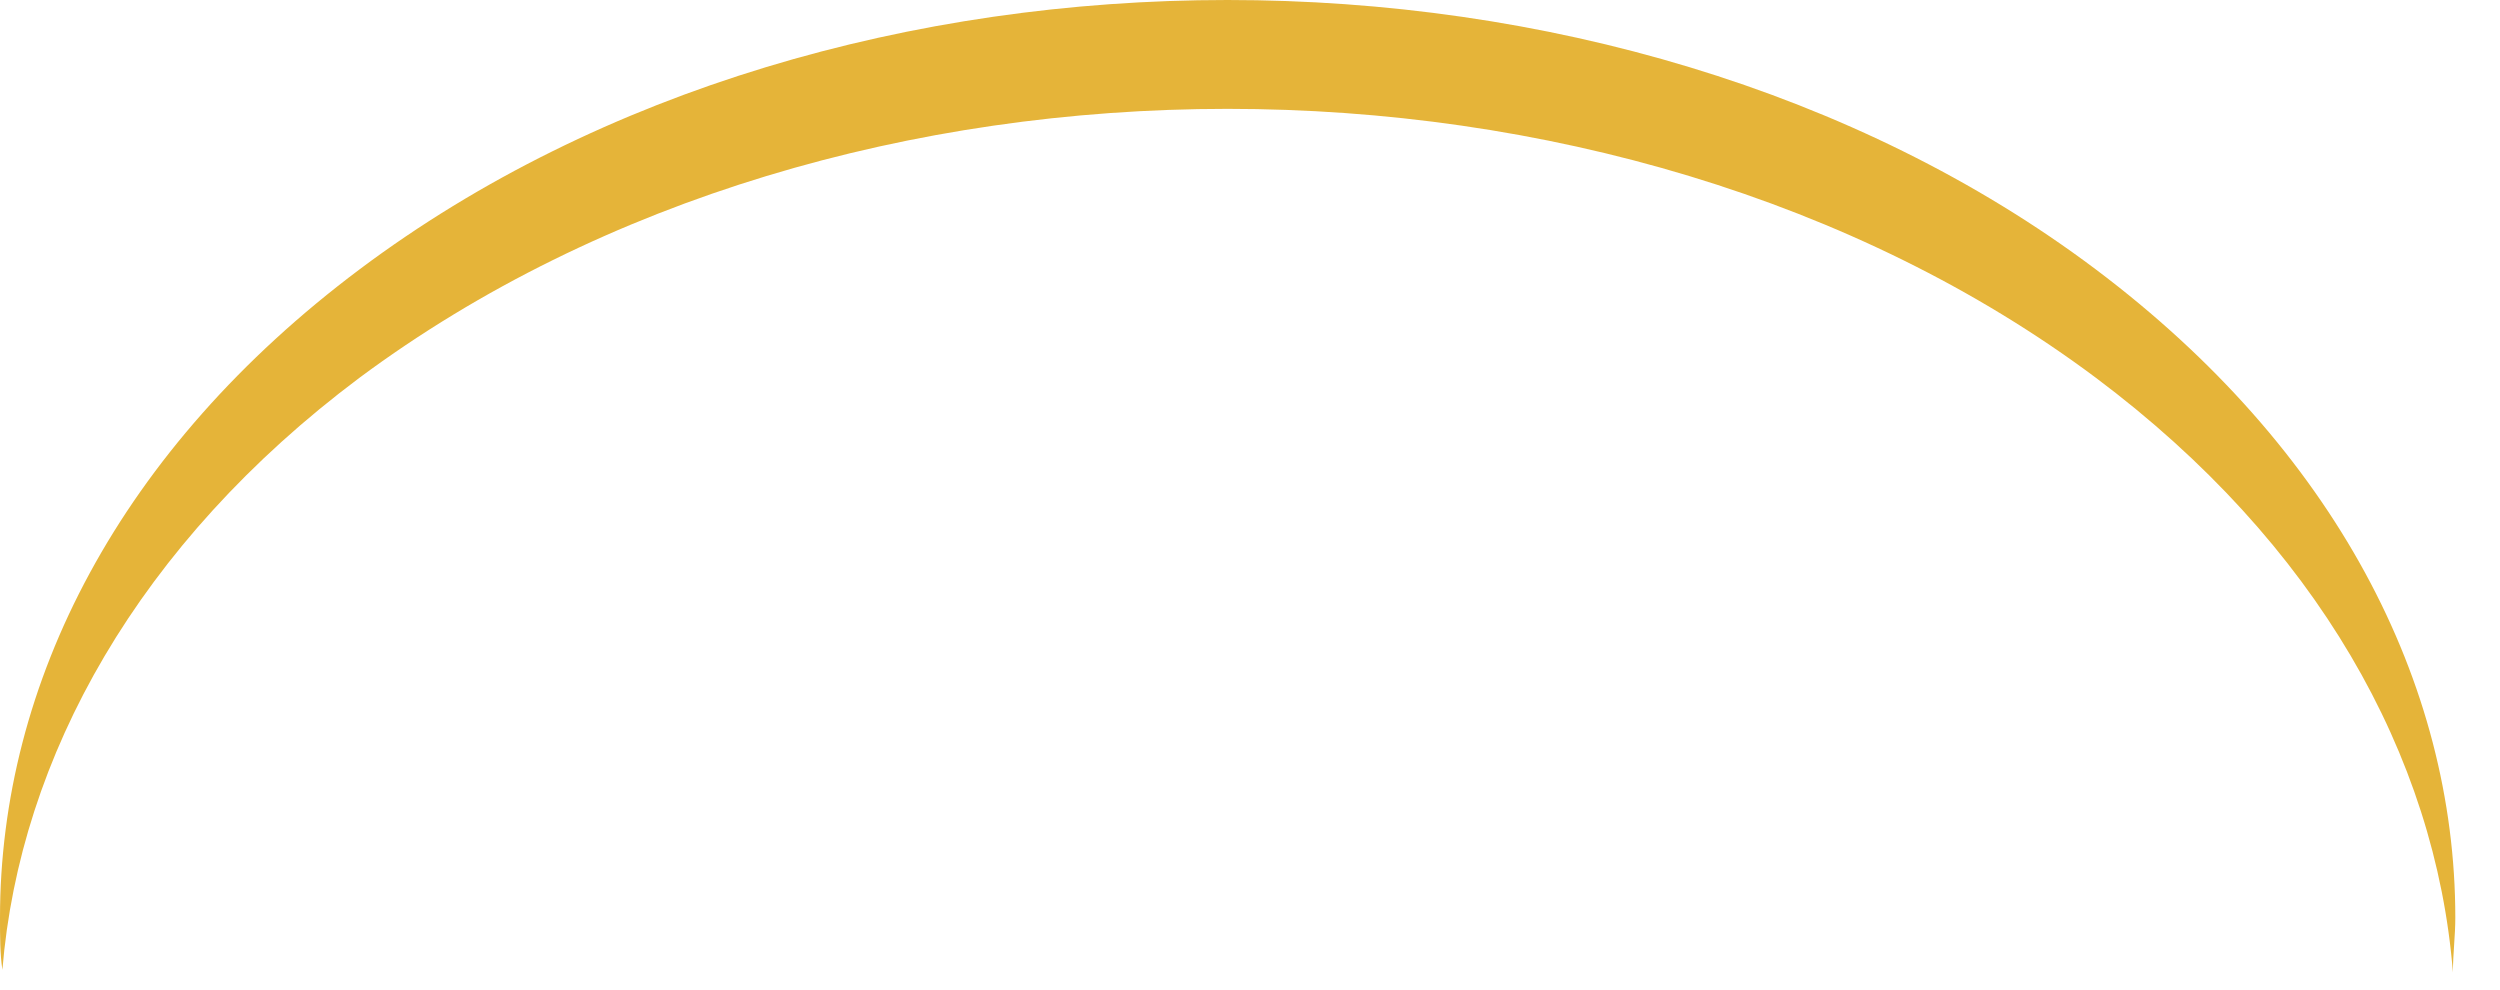 <?xml version="1.0" encoding="utf-8"?>
<svg xmlns="http://www.w3.org/2000/svg" fill="none" height="100%" overflow="visible" preserveAspectRatio="none" style="display: block;" viewBox="0 0 48 19" width="100%">
<path d="M6.906 7.25C11.54 3.81 17.542 2.09 23.567 2.09C29.592 2.09 35.633 3.81 40.236 7.25C44.485 10.43 46.764 14.51 47.096 18.67C47.096 18.32 47.142 17.97 47.142 17.62C47.142 13.11 44.825 8.62 40.236 5.17C35.648 1.72 29.6 0 23.567 0C17.534 0 11.509 1.72 6.906 5.17C2.302 8.62 0 13.11 0 17.62C0 17.97 -1.88481e-06 18.32 0.046 18.62C0.378 14.54 2.657 10.43 6.906 7.25Z" fill="#E5B439" id="Vector"/>
</svg>